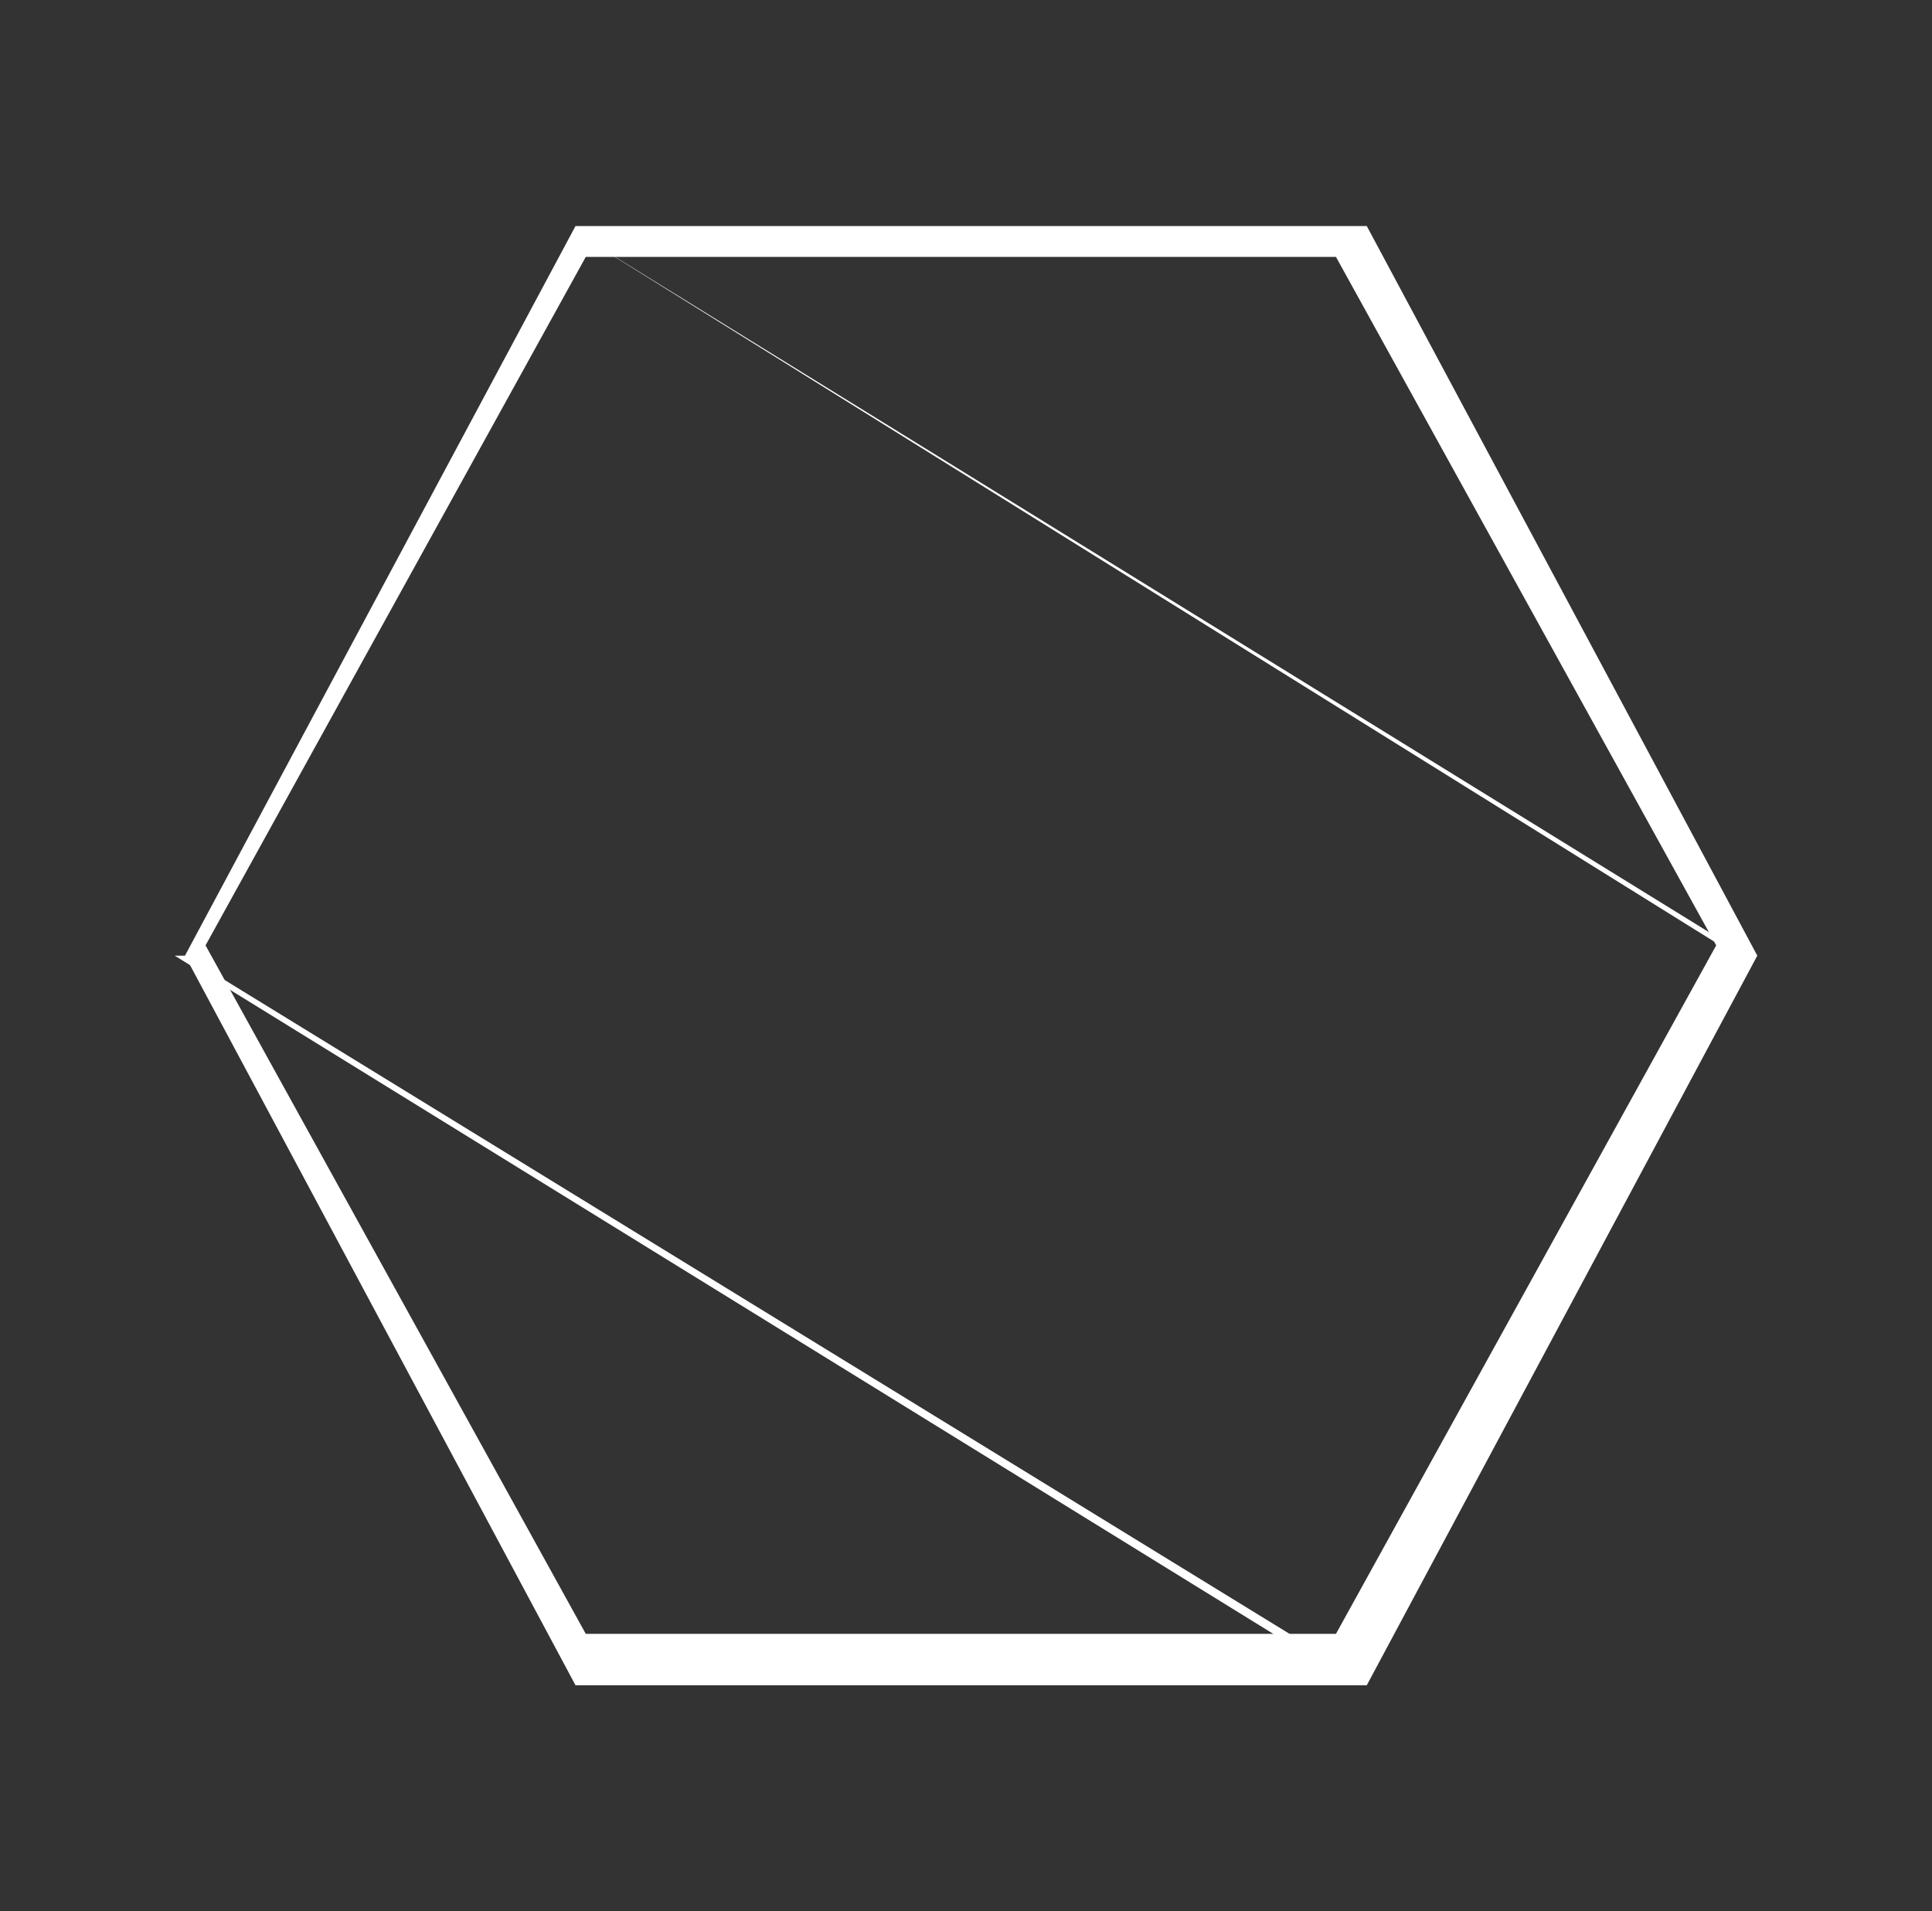 <?xml version="1.0" encoding="utf-8"?>
<!-- Generator: Adobe Illustrator 19.0.0, SVG Export Plug-In . SVG Version: 6.00 Build 0)  -->
<svg version="1.1" id="Capa_1" xmlns="http://www.w3.org/2000/svg" xmlns:xlink="http://www.w3.org/1999/xlink" x="0px" y="0px"
	 viewBox="-296 387.4 18.8 18.6" style="enable-background:new -296 387.4 18.8 18.6;" xml:space="preserve">
<rect x="-296" y="387.4" width="18.8" height="18.6" fill="#333333" stroke="none"/>
<style type="text/css">
	.st0{fill:#FFFFFF;}
</style>
<g>
	<path class="st0" d="M-290.3,389.9h7.3l3.7,6.7l-3.7,6.7h-7.3l-3.7-6.7L-290.3,389.9z M-290.4,389.6l-3.8,7.1l3.8,7.1h7.7l3.8-7.1
		l-3.8-7.1H-290.4z"/>
	<path class="st0" d="M-290.5,389.6C-290.5,389.6-290.5,389.6-290.5,389.6l11.4,7.1h-15.2c0,0,0,0,0,0c0,0,0,0,0,0l11.5,7.1
		c0,0,0,0,0,0c0,0,0,0,0,0c0,0,0,0,0-0.1l-11.4-7h15.2c0,0,0,0,0,0c0,0,0,0,0,0"/>
</g>
</svg>
